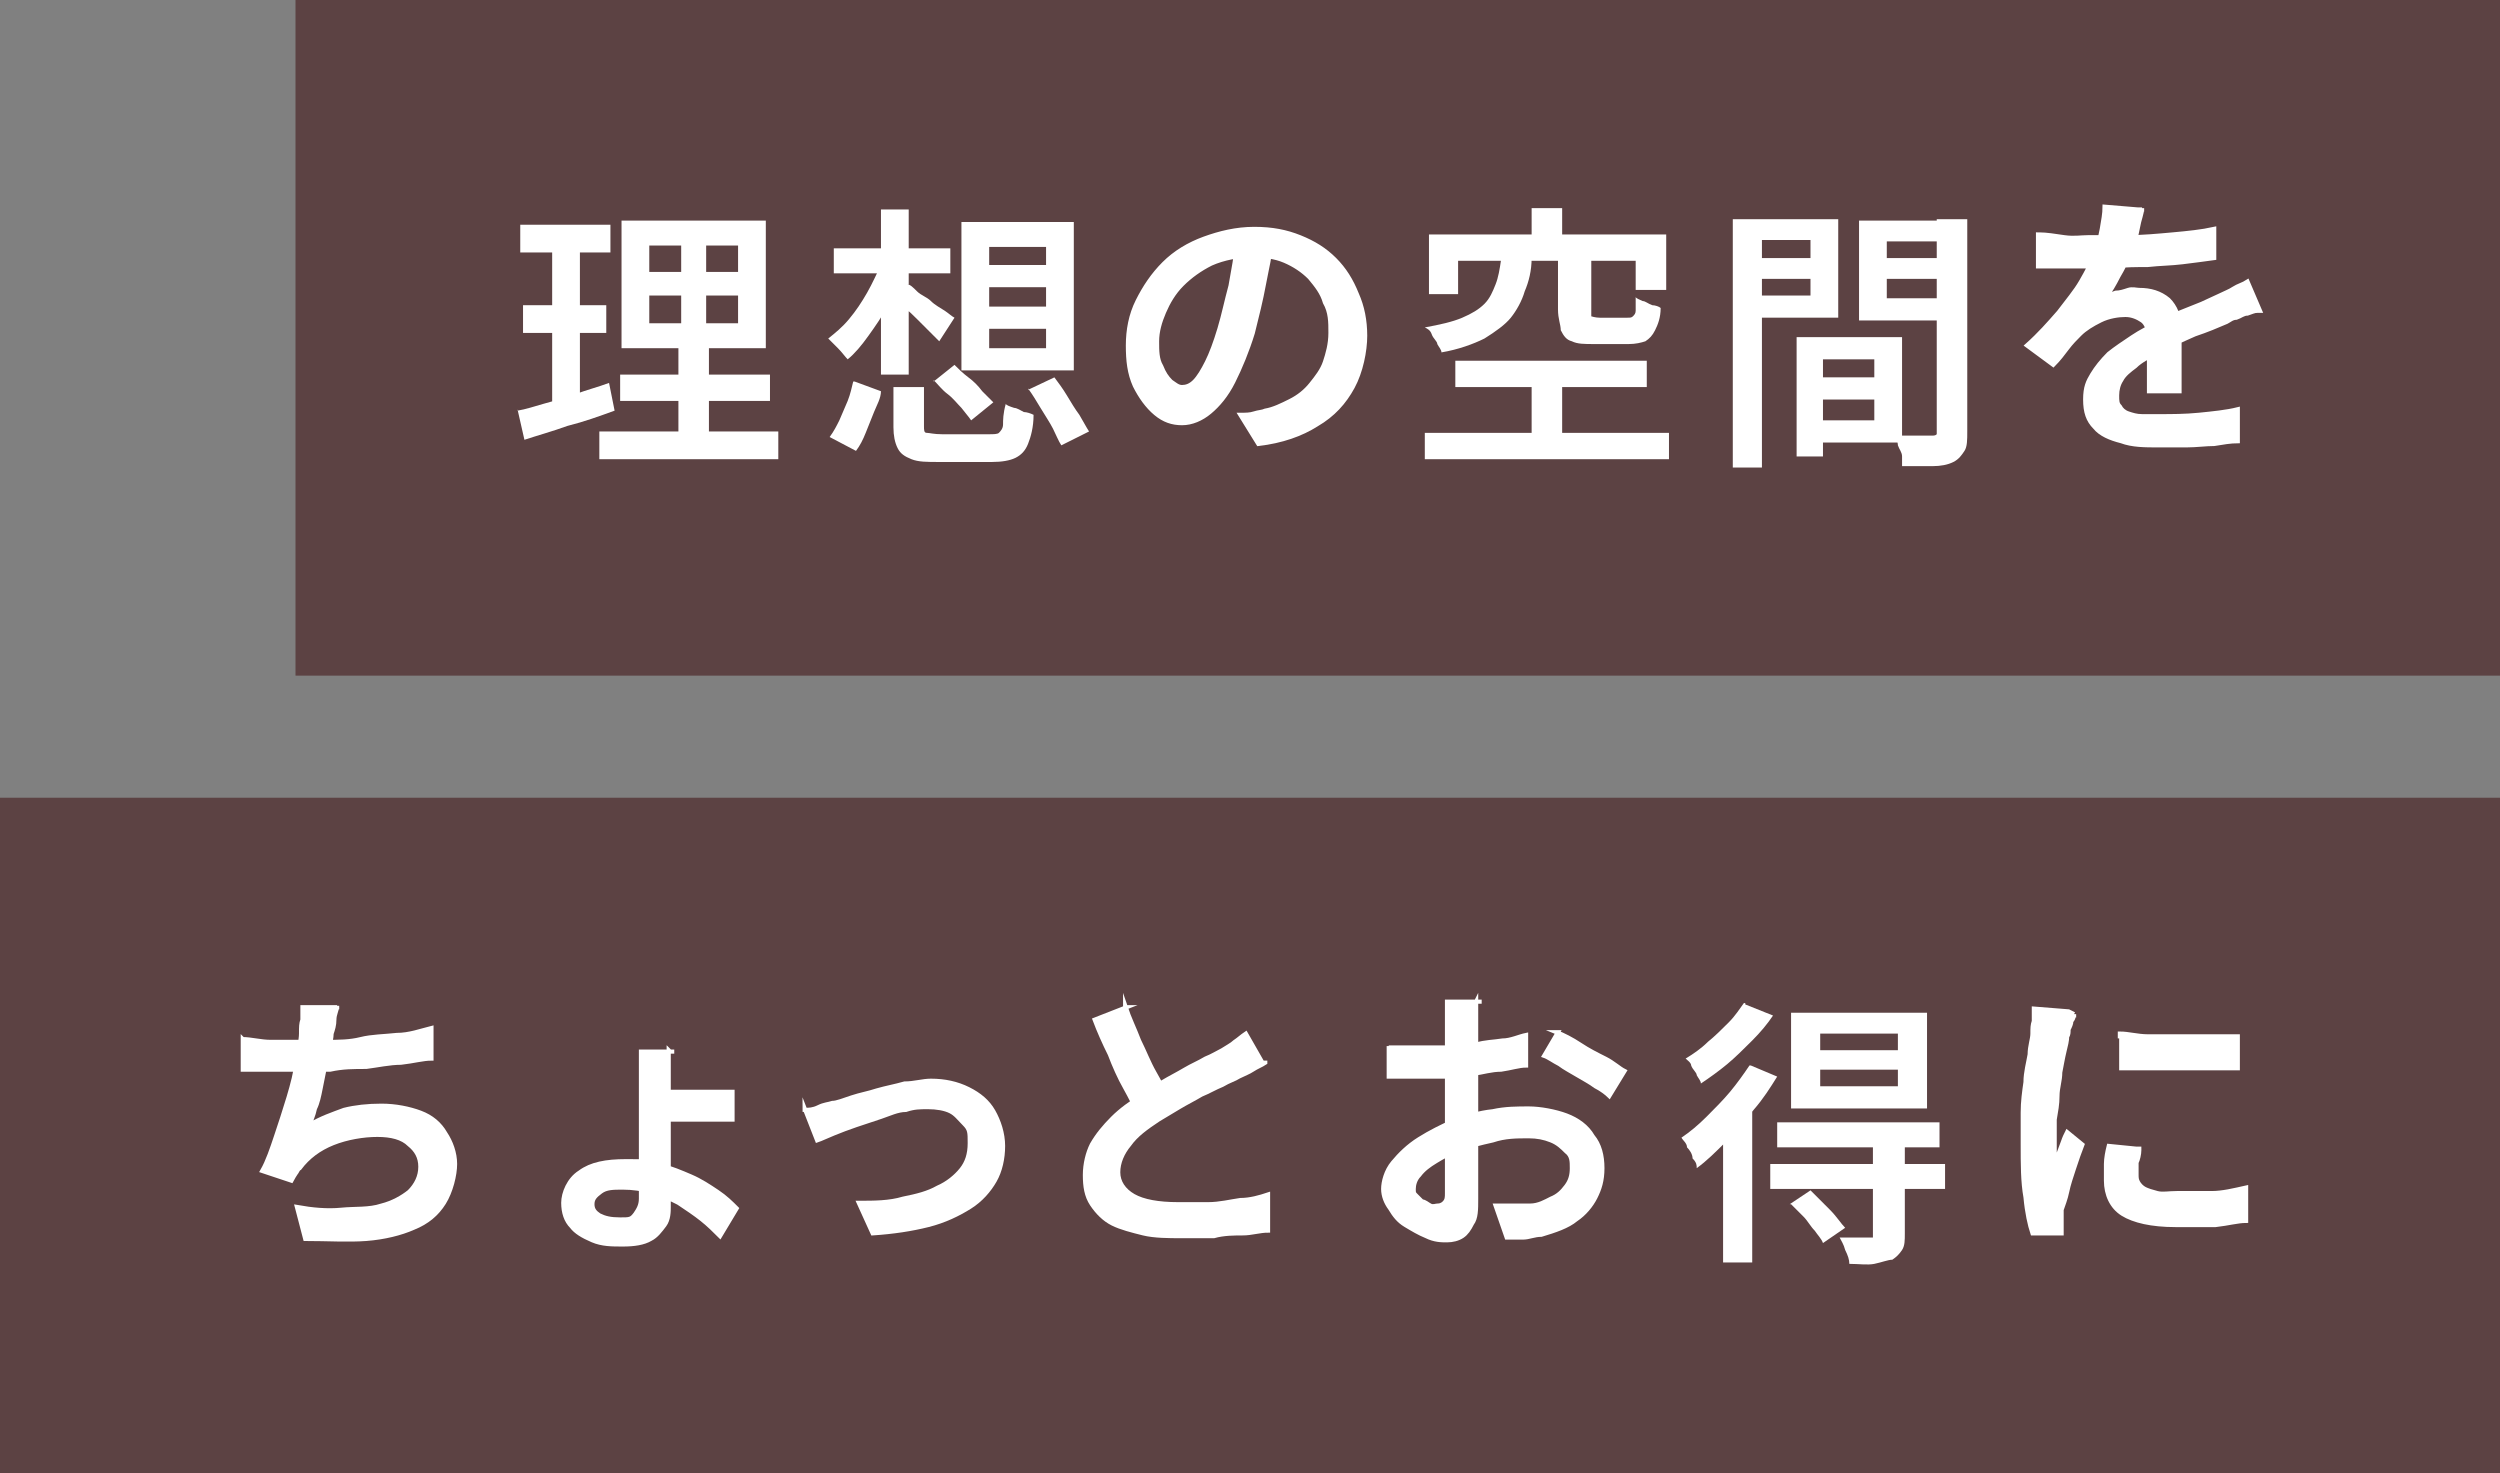 <?xml version="1.0" encoding="UTF-8"?>
<svg xmlns="http://www.w3.org/2000/svg" id="_レイヤー_1" version="1.1" viewBox="0 0 180.2 106.2">
  <rect x="0" y="0" width="180.2" height="106.2" fill="#808080" stroke="none"/>
  <defs>
    <style>
      .st0 {
        fill: #5c4243;
      }

      .st1 {
        stroke: #fff;
        stroke-miterlimit: 10;
        stroke-width: .3px;
      }

      .st1, .st2 {
        fill: #fff;
      }
    </style>
  </defs>
  <g>
    <rect class="st0" x="21.3" width="158.9" height="48.7"></rect>
    <g>
      <path class="st2" d="M37.3,29.6c.6-.1,1.2-.3,1.9-.5.7-.2,1.5-.4,2.3-.7.8-.3,1.6-.5,2.4-.8l.4,2c-1.1.4-2.2.8-3.4,1.1-1.1.4-2.2.7-3.1,1l-.5-2.2h0ZM37.5,16.2h6.5v2h-6.5v-2ZM37.7,22h6v2h-6v-2ZM39.8,17h2v12.3l-2,.3v-12.7h0ZM43.2,31.1h12.9v2h-12.9s0-2,0-2ZM44.7,27h10.8v1.9h-10.8s0-1.9,0-1.9ZM44.8,15.9h10.4v9.2h-10.4s0-9.2,0-9.2ZM46.8,17.7v1.9h6.4v-1.9h-6.4ZM46.8,21.3v2h6.4v-2h-6.4ZM49.1,16.7h1.8v7.6h.2v7.8h-2.2v-7.8h.2v-7.6Z"></path>
      <path class="st2" d="M63.5,19.1l1.5.5c-.3.8-.6,1.6-1,2.4s-.9,1.5-1.4,2.2-1,1.3-1.5,1.7c-.2-.2-.4-.5-.7-.8l-.7-.7c.5-.4,1-.8,1.5-1.4s.9-1.2,1.3-1.9c.4-.7.7-1.4,1-2ZM61.6,27.5l1.9.7c0,.5-.3,1-.5,1.5s-.4,1-.6,1.5c-.2.5-.4.9-.7,1.3l-1.9-1c.3-.4.5-.8.7-1.2.2-.5.4-.9.6-1.4s.3-1,.4-1.4h0ZM60.1,17.9h8.4v1.8h-8.4s0-1.8,0-1.8ZM63.5,15.1h2v11.9h-2v-11.9ZM65.4,20.5c.2,0,.4.2.7.5s.7.4,1,.7.7.5,1,.7.5.4.7.5l-1.1,1.7c-.2-.2-.4-.4-.7-.7-.3-.3-.6-.6-.9-.9-.3-.3-.6-.6-.9-.8s-.6-.5-.8-.6l1.1-1.1h0ZM64.5,27.9h2.1v2.8c0,.3,0,.5.2.5s.5.1,1.1.1h3.4c.3,0,.6,0,.7-.1s.3-.3.3-.6,0-.8.2-1.5c0,.1.3.2.6.3.2,0,.5.2.7.3.2,0,.5.1.7.2,0,.9-.2,1.6-.4,2.1-.2.5-.5.8-.9,1s-1,.3-1.7.3h-3.8c-.9,0-1.5,0-2-.2s-.8-.4-1-.8-.3-.9-.3-1.5v-2.9h.1ZM67.3,27.5l1.5-1.2c.3.3.6.6,1,.9s.7.6,1,1c.3.3.6.6.8.8l-1.6,1.3c-.2-.3-.4-.5-.7-.9-.3-.3-.6-.7-1-1s-.7-.7-1-1h0ZM69.3,16h8.1v10.7h-8.1v-10.7ZM71.3,17.8v1.3h4.1v-1.3h-4.1ZM71.3,20.7v1.4h4.1v-1.4h-4.1ZM71.3,23.7v1.4h4.1v-1.4h-4.1ZM74.1,28.1l1.9-.9c.3.4.6.8.9,1.3.3.5.6,1,.9,1.4.3.5.5.9.7,1.2l-2,1c-.2-.3-.4-.8-.6-1.2s-.6-1-.9-1.5c-.3-.5-.6-1-.9-1.4h0Z"></path>
      <path class="st1" d="M91.6,17.3c0,1-.3,2.1-.5,3.2s-.5,2.3-.8,3.5c-.4,1.3-.9,2.5-1.4,3.5s-1.1,1.7-1.7,2.2-1.3.8-2,.8-1.3-.2-1.9-.7c-.6-.5-1.1-1.2-1.5-2-.4-.9-.5-1.8-.5-2.9s.2-2.2.7-3.2,1.1-1.9,1.9-2.7c.8-.8,1.8-1.4,2.9-1.8s2.3-.7,3.6-.7,2.3.2,3.3.6,1.8.9,2.5,1.6,1.2,1.5,1.6,2.5c.4.9.6,1.9.6,3s-.3,2.6-.9,3.7-1.4,2-2.6,2.7c-1.1.7-2.5,1.2-4.2,1.4l-1.3-2.1c.4,0,.7,0,1-.1s.6-.1.8-.2c.6-.1,1.2-.4,1.8-.7.6-.3,1.1-.7,1.5-1.2s.8-1,1-1.6.4-1.3.4-2.1,0-1.5-.4-2.2c-.2-.7-.6-1.2-1.1-1.8-.5-.5-1.1-.9-1.8-1.2-.7-.3-1.5-.4-2.4-.4s-2,.2-2.9.6c-.8.4-1.5.9-2.1,1.5s-1,1.3-1.3,2-.5,1.4-.5,2.1,0,1.3.3,1.8c.2.5.4.8.7,1.1.3.2.5.4.8.4s.6-.1.9-.4.6-.8.9-1.4.6-1.4.9-2.4.5-2,.8-3.1c.2-1.1.4-2.2.5-3.2h2.4,0Z"></path>
      <path class="st2" d="M108.2,18.6h2.2c0,.9-.2,1.7-.5,2.4-.2.7-.6,1.4-1,1.9s-1.1,1-1.9,1.5c-.8.4-1.9.8-3.1,1,0-.2-.2-.4-.3-.6,0-.2-.3-.4-.4-.7s-.3-.4-.5-.5c1.1-.2,2-.4,2.7-.7.7-.3,1.2-.6,1.6-1s.6-.9.8-1.4c.2-.5.3-1.1.4-1.8h0ZM102.7,31.2h17.6v1.9h-17.6v-1.9ZM103,16.9h17.1v4h-2.2v-2.1h-12.8v2.4h-2.1v-4.4h0ZM104.9,26h13.8v1.9h-13.8v-1.9ZM110.4,15h2.2v3.2h-2.2v-3.2ZM110.4,26.8h2.2v5.4h-2.2v-5.4ZM112.6,18.6h2.1v3.7c0,.3,0,.4,0,.5,0,0,.3.1.6.1h2c.2,0,.3,0,.4-.1s.2-.2.2-.4v-1c0,.1.3.2.5.3.2,0,.4.2.7.3.2,0,.5.1.6.2,0,.7-.2,1.2-.4,1.6-.2.4-.4.6-.7.8-.3.1-.7.2-1.2.2h-2.5c-.7,0-1.2,0-1.6-.2-.4-.1-.6-.4-.8-.8,0-.4-.2-.8-.2-1.5v-3.7h.2Z"></path>
      <path class="st2" d="M124.9,15.8h2.1v17.9h-2.1V15.8ZM126,18.6h5.2v1.5h-5.2v-1.5ZM126.2,15.8h6.3v7.1h-6.3v-1.6h4.3v-4h-4.3v-1.6h0ZM129.5,24.3h1.9v8.6h-1.9v-8.6ZM130.3,24.3h6.8v7.6h-6.8v-1.6h4.8v-4.4h-4.8v-1.6ZM130.5,27.2h5.6v1.6h-5.6v-1.6ZM140.7,15.8v1.6h-4.7v4.1h4.7v1.6h-6.7v-7.2h6.7ZM135.3,18.6h5.2v1.5h-5.2v-1.5ZM139.6,15.8h2.2v15.3c0,.6,0,1.1-.2,1.4s-.4.6-.8.8-.9.3-1.5.3h-2.2c0-.2,0-.5,0-.7,0-.3-.2-.5-.3-.8,0-.3-.2-.5-.3-.7h2.7c.2,0,.3,0,.4-.1,0,0,0-.2,0-.4v-15.3.2Z"></path>
      <path class="st1" d="M154.4,15c0,.4-.2.8-.3,1.4-.1.6-.3,1.2-.6,1.9-.2.5-.5,1.1-.8,1.6-.3.6-.6,1.1-.9,1.5.2-.1.4-.2.7-.3.3,0,.6-.1.9-.2s.6,0,.8,0c.8,0,1.5.2,2.1.7.5.5.8,1.2.8,2.1v4.5h-2.2v-3.8c0-.6-.2-1.1-.5-1.3s-.7-.4-1.2-.4-1.2.1-1.8.4-1.1.6-1.5,1c-.3.3-.6.6-.9,1-.3.4-.6.8-1,1.2l-1.9-1.4c.9-.8,1.6-1.6,2.3-2.4.6-.8,1.2-1.5,1.6-2.2.4-.7.8-1.4,1-2.1.2-.5.4-1.1.5-1.7s.2-1.1.2-1.6l2.4.2h.3ZM147,16.9c.5,0,1.1.1,1.8.2.7.1,1.2,0,1.7,0h2.9c1,0,2.1-.1,3.2-.2,1.1-.1,2.1-.2,3-.4v2.1c-.7.1-1.5.2-2.3.3s-1.6.1-2.5.2c-.8,0-1.6,0-2.4.1s-1.5,0-2.1,0h-3.4v-2.3ZM162.7,22.4c-.2,0-.4.1-.7.2-.3,0-.5.2-.8.3-.3,0-.5.2-.7.3-.7.3-1.4.6-2.3.9-.9.4-1.8.8-2.7,1.3-.6.3-1.2.6-1.6,1-.4.3-.8.6-1,1-.2.3-.3.7-.3,1.1s0,.6.2.8c.1.2.3.4.6.5s.6.2,1,.2h1.3c.8,0,1.8,0,2.8-.1s2-.2,2.8-.4v2.3c-.5,0-1.1.1-1.7.2-.6,0-1.3.1-2,.1h-2c-1,0-1.9,0-2.7-.3-.8-.2-1.5-.5-1.9-1-.5-.5-.7-1.1-.7-2s.2-1.3.5-1.8.7-1,1.2-1.5c.5-.4,1.1-.8,1.7-1.2.6-.4,1.2-.7,1.8-1s1.2-.6,1.7-.8c.5-.2,1-.4,1.5-.6.4-.2.9-.4,1.3-.6.4-.2.7-.3,1-.5s.7-.3,1-.5l.9,2.1h-.2Z"></path>
    </g>
  </g>
  <g>
    <rect class="st0" y="57.5" width="180.2" height="48.7"></rect>
    <g>
      <path class="st1" d="M17.5,74.9c.6,0,1.3.2,2,.2s1.4,0,2,0h2.1c.8,0,1.6,0,2.4-.2s1.7-.2,2.6-.3c.9,0,1.7-.3,2.5-.5v2.2c-.6,0-1.3.2-2.2.3-.8,0-1.7.2-2.5.3-.9,0-1.7,0-2.6.2h-4.4c-.7,0-1.3,0-1.9,0v-2.2ZM24.3,72.5c0,.3-.2.6-.2,1s-.1.7-.2,1c0,.3-.1.7-.2,1.1s-.2.9-.3,1.4-.2,1-.3,1.5-.2,1-.4,1.4c-.1.5-.3.9-.4,1.2.8-.5,1.7-.8,2.5-1.1.8-.2,1.7-.3,2.7-.3s2,.2,2.8.5,1.4.8,1.8,1.5c.4.6.7,1.4.7,2.2s-.3,2-.8,2.8-1.2,1.4-2.2,1.8c-.9.4-2.1.7-3.4.8s-2.8,0-4.4,0l-.6-2.3c1.1.2,2.2.3,3.2.2s2,0,2.9-.3c.8-.2,1.5-.6,2-1,.5-.5.8-1.1.8-1.8s-.3-1.2-.8-1.6c-.5-.5-1.3-.7-2.3-.7s-2.2.2-3.2.6-1.8,1-2.4,1.8c-.1,0-.2.3-.3.4,0,0-.2.3-.3.5l-2.1-.7c.4-.7.7-1.6,1-2.5s.6-1.8.9-2.8.5-1.8.6-2.6.3-1.5.3-2,0-.7.1-1v-.9h2.5,0Z"></path>
      <path class="st1" d="M48.2,75.7c0,.2,0,.4,0,.8v7.4c0,.6,0,1.2,0,1.8v1.3c0,.3,0,.9-.3,1.3s-.6.8-1,1c-.5.3-1.2.4-2,.4s-1.5,0-2.2-.3-1.2-.6-1.5-1c-.4-.4-.6-1-.6-1.7s.4-1.7,1.2-2.2c.8-.6,1.9-.8,3.3-.8s1.7,0,2.5.3c.8.2,1.5.5,2.2.8s1.3.7,1.9,1.1c.6.4,1,.8,1.4,1.2l-1.2,2c-.4-.4-.8-.8-1.3-1.2s-1.1-.8-1.7-1.2c-.6-.3-1.2-.6-1.9-.8-.7-.2-1.4-.3-2.1-.3s-1.2,0-1.6.3-.6.5-.6.9.2.6.5.8c.4.2.8.3,1.5.3s.8,0,1.1-.4c.2-.3.4-.6.4-1.1v-9.8c0-.4,0-.6,0-.8h2.4-.3ZM47.1,78.7h4.2c.6,0,1.1,0,1.5,0v2c-.4,0-.9,0-1.4,0h-4.3v-1.9h0Z"></path>
      <path class="st1" d="M58,80c.3,0,.6,0,1-.2s.7-.2,1-.3c.3,0,.8-.2,1.4-.4.6-.2,1.2-.3,1.8-.5.7-.2,1.3-.3,2-.5.7,0,1.3-.2,1.9-.2,1,0,1.9.2,2.7.6.8.4,1.4.9,1.8,1.6s.7,1.6.7,2.5-.2,1.8-.6,2.5-1,1.4-1.8,1.9-1.8,1-3,1.3-2.5.5-4,.6l-1-2.2c1.1,0,2.2,0,3.2-.3,1-.2,1.8-.4,2.5-.8.7-.3,1.3-.8,1.7-1.3.4-.5.6-1.1.6-1.9s0-1-.4-1.4-.6-.7-1-.9-1-.3-1.6-.3-1,0-1.6.2c-.6,0-1.2.3-1.8.5s-1.2.4-1.8.6-1.1.4-1.6.6-.9.4-1.2.5l-.9-2.3h0Z"></path>
      <path class="st1" d="M91.2,76.6c-.3.2-.6.3-.9.5s-.6.3-1,.5c-.3.2-.7.3-1.2.6-.5.2-1,.5-1.5.7-.5.3-1.1.6-1.6.9s-1,.6-1.5.9c-.9.6-1.6,1.1-2.1,1.8-.5.6-.8,1.3-.8,2s.4,1.3,1.1,1.7c.7.4,1.8.6,3.2.6s1.5,0,2.2,0c.8,0,1.6-.2,2.3-.3.7,0,1.4-.2,2-.4v2.6c-.6,0-1.2.2-1.8.2s-1.4,0-2.1.2h-2.4c-.8,0-1.9,0-2.7-.2-.8-.2-1.6-.4-2.2-.7-.6-.3-1.1-.8-1.5-1.4s-.5-1.3-.5-2.1.2-1.6.5-2.2c.4-.7.9-1.3,1.5-1.9s1.3-1.1,2.1-1.6c.5-.3,1-.7,1.5-1s1.1-.6,1.6-.9,1-.5,1.5-.8c.5-.2.8-.4,1.2-.6.3-.2.7-.4.9-.6.3-.2.5-.4.8-.6l1.2,2.1h.2ZM81.1,72.5c.3.9.7,1.7,1,2.5.4.8.7,1.6,1.1,2.3.4.7.7,1.3,1,1.9l-2,1.2c-.4-.6-.7-1.3-1.1-2s-.8-1.6-1.1-2.4c-.4-.8-.8-1.7-1.1-2.5l2.3-.9h-.1Z"></path>
      <path class="st1" d="M106.4,72.2v14.2c0,.8,0,1.4-.3,1.8-.2.4-.4.7-.7.9-.3.2-.7.3-1.1.3s-.9,0-1.5-.3c-.5-.2-1-.5-1.5-.8s-.8-.7-1.1-1.2c-.3-.4-.5-.9-.5-1.4s.2-1.3.7-1.9,1.1-1.2,1.9-1.7,1.6-.9,2.5-1.3c.9-.3,1.8-.6,2.8-.7.9-.2,1.8-.2,2.6-.2s1.9.2,2.7.5c.8.3,1.5.8,1.9,1.5.5.6.7,1.4.7,2.3s-.2,1.5-.5,2.1-.8,1.2-1.4,1.6c-.6.5-1.5.8-2.5,1.1-.5,0-.9.2-1.3.2s-.9,0-1.2,0l-.8-2.3h1.3c.4,0,.8,0,1.2,0,.6,0,1.1-.3,1.5-.5.5-.2.8-.5,1.1-.9.3-.4.4-.8.4-1.3s0-.9-.4-1.2c-.3-.3-.6-.6-1.1-.8s-1-.3-1.6-.3c-.9,0-1.7,0-2.6.3-.9.2-1.7.4-2.5.7-.6.2-1.1.5-1.6.8s-.9.6-1.2,1c-.3.3-.4.7-.4,1s0,.3.2.5l.4.4c.2,0,.4.2.6.3s.4,0,.5,0,.3,0,.5-.2.2-.4.2-.7v-13.8h2.5-.4ZM100.1,75.5c.6,0,1.1,0,1.5,0h2.9c.6,0,1.3,0,1.9-.2s1.3-.2,1.9-.3c.6,0,1.2-.3,1.7-.4v2.2c-.5,0-1.1.2-1.8.3-.7,0-1.3.2-2,.3s-1.3,0-1.9.2h-4.2s0-2.2,0-2.2ZM112.2,74.4c.5.2,1.1.5,1.7.9s1.2.7,1.8,1c.6.3,1,.7,1.4.9l-1.1,1.8c-.2-.2-.6-.5-1-.7-.4-.3-.8-.5-1.3-.8s-.9-.5-1.3-.8c-.4-.2-.8-.5-1.1-.6l1-1.7h0Z"></path>
      <path class="st2" d="M126.2,76.8l1.9.8c-.5.8-1,1.6-1.7,2.4-.6.8-1.3,1.6-2,2.3-.7.7-1.4,1.4-2.1,1.9,0-.2,0-.4-.3-.7,0-.3-.2-.6-.4-.8,0-.3-.3-.5-.4-.7.6-.4,1.2-.9,1.8-1.5.6-.6,1.2-1.2,1.7-1.8.5-.6,1-1.3,1.4-1.9h.1ZM125.8,72.4l2,.8c-.4.6-.9,1.2-1.5,1.8-.6.6-1.2,1.2-1.8,1.7-.6.5-1.3,1-1.9,1.4,0-.2-.2-.4-.3-.6,0-.2-.3-.4-.4-.7,0-.2-.3-.4-.4-.5.5-.3,1.1-.7,1.6-1.2.5-.4,1-.9,1.5-1.4s.8-1,1.1-1.4h.1ZM124.3,81l2-2h0v12h-2.1v-10h0ZM127.6,83.9h12.6v1.8h-12.6v-1.8ZM128.1,80.9h11.7v1.8h-11.7v-1.8ZM129,86.8l1.5-1c.4.4.9.9,1.4,1.4s.8,1,1.1,1.3l-1.6,1.1c-.1-.3-.4-.6-.6-.9-.3-.3-.5-.7-.8-1s-.6-.6-.9-.9h0ZM129.1,73h9.8v6.9h-9.8v-6.9ZM131.2,74.5v1.2h5.6v-1.2h-5.6ZM131.2,77.1v1.2h5.6v-1.2h-5.6ZM135.1,82.4h2.2v6.5c0,.5,0,.9-.2,1.2s-.4.5-.7.7c-.3,0-.8.2-1.3.3s-1.1,0-1.8,0c0-.3-.1-.6-.3-1-.1-.4-.3-.7-.4-.9h2.4v-6.8Z"></path>
      <path class="st1" d="M149.5,73.1c0,0,0,.3-.2.5,0,.2-.1.4-.2.6,0,.2,0,.4-.1.5,0,.3-.1.7-.2,1.1s-.2,1-.3,1.5c0,.6-.2,1.1-.2,1.7s-.1,1.1-.2,1.7v3.2c.1-.2.2-.5.3-.8s.2-.5.3-.8.2-.5.3-.7l1.1.9c-.2.5-.4,1.1-.6,1.7-.2.6-.4,1.2-.5,1.7s-.3,1-.4,1.3v1.7h-2.1c-.2-.6-.4-1.5-.5-2.6-.2-1.1-.2-2.4-.2-3.8v-2.3c0-.8.1-1.5.2-2.2,0-.7.2-1.4.3-2,0-.6.2-1.1.2-1.5s0-.6.1-.9v-.9l2.5.2.4.2ZM154.2,82.9c0,.3-.1.7-.2.9v.8c0,.3,0,.4.1.6s.3.4.5.5.5.2.9.3.8,0,1.4,0c.9,0,1.7,0,2.5,0,.8,0,1.6-.2,2.5-.4v2.4c-.6,0-1.3.2-2.2.3h-2.9c-1.7,0-3-.3-3.8-.8s-1.2-1.4-1.2-2.4v-1.2c0-.4.1-.9.2-1.3l2,.2h.2ZM152.8,74.5c.6,0,1.3.2,2,.2h4.6c.7,0,1.3,0,1.9,0v2.3c-.6,0-1.2,0-2,0s-1.5,0-2.2,0h-2.2c-.7,0-1.4,0-2,0v-2.3h-.1Z"></path>
    </g>
  </g>
</svg>
